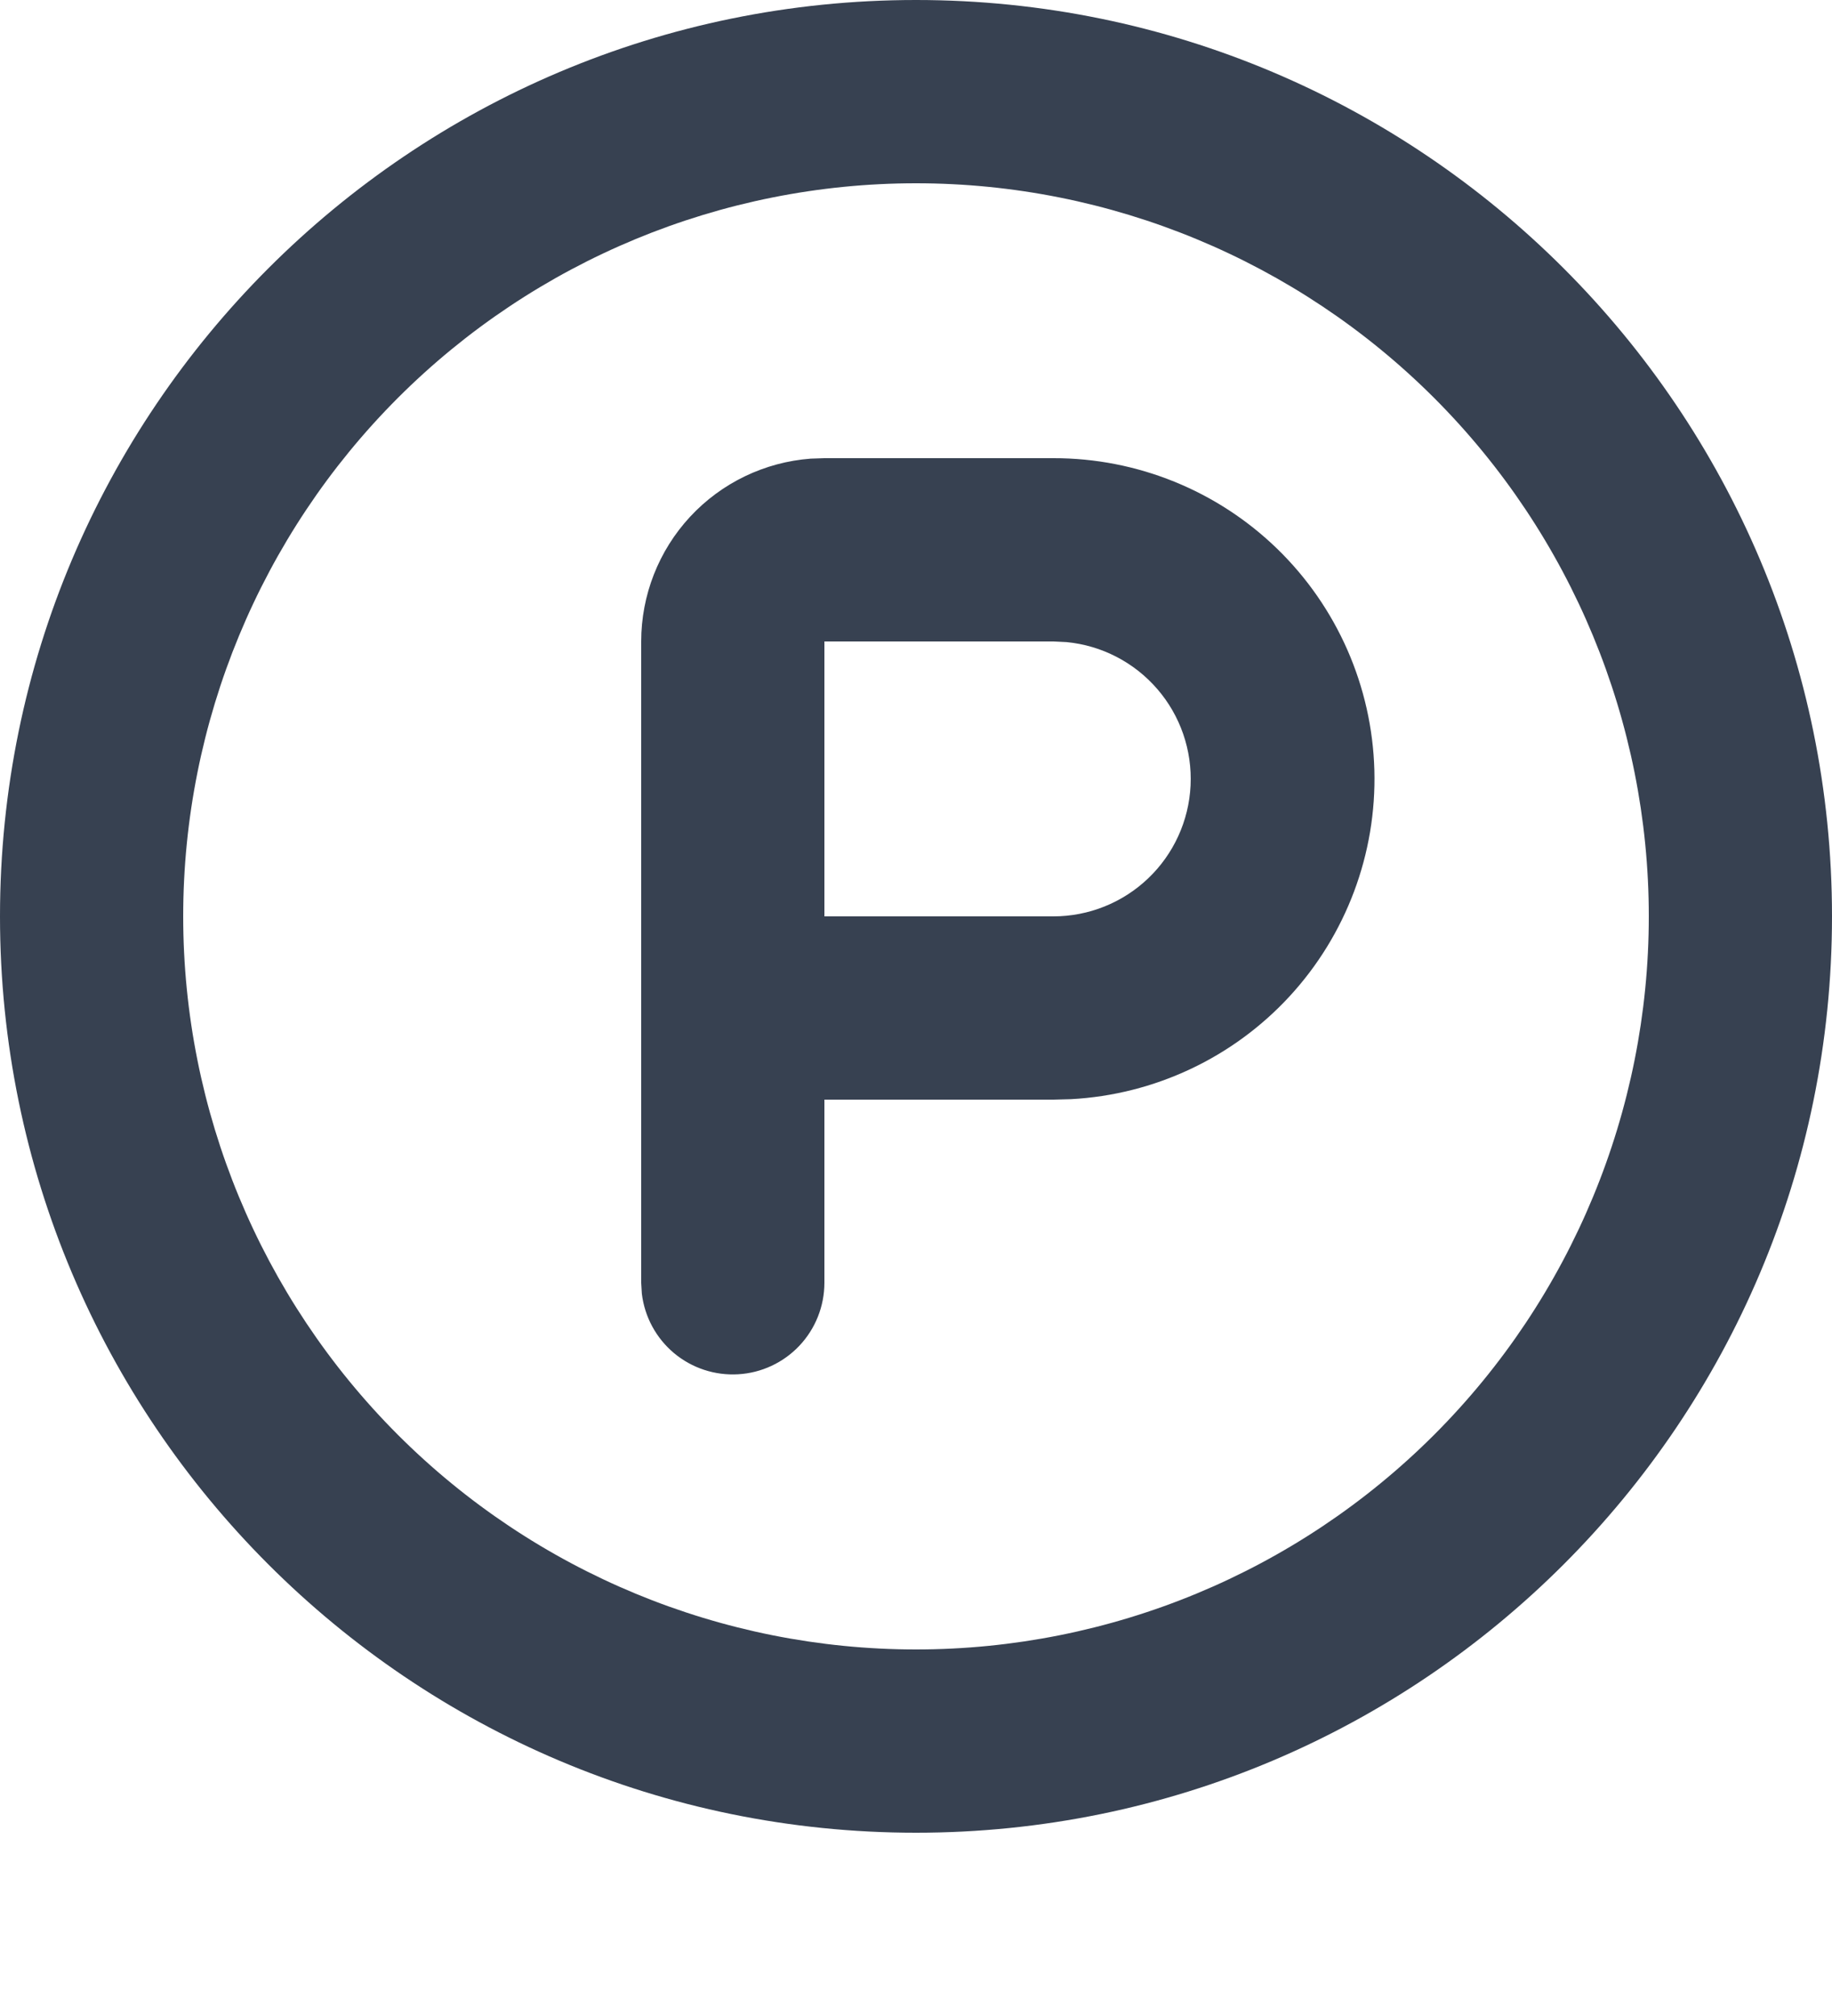 <svg width="40" height="44" viewBox="0 0 40 44" fill="none" xmlns="http://www.w3.org/2000/svg">
<path fill-rule="evenodd" clip-rule="evenodd" d="M20 0C31.046 0 40 8.954 40 20C40 31.046 31.046 40 20 40C8.954 40 0 31.046 0 20C0 8.954 8.954 0 20 0ZM20 4C15.757 4 11.687 5.686 8.686 8.686C5.686 11.687 4 15.757 4 20C4 24.244 5.686 28.313 8.686 31.314C11.687 34.314 15.757 36 20 36C24.244 36 28.313 34.314 31.314 31.314C34.314 28.313 36 24.244 36 20C36 15.757 34.314 11.687 31.314 8.686C28.313 5.686 24.244 4 20 4ZM23 10C24.825 9.997 26.579 10.708 27.888 11.979C29.197 13.251 29.957 14.984 30.008 16.808C30.058 18.632 29.393 20.404 28.156 21.746C26.919 23.087 25.206 23.892 23.384 23.99L23 24H18V28C17.999 28.51 17.804 29 17.454 29.371C17.104 29.741 16.626 29.965 16.117 29.994C15.608 30.024 15.107 29.859 14.716 29.532C14.325 29.204 14.074 28.74 14.014 28.234L14 28V14C14 12.991 14.381 12.019 15.067 11.279C15.753 10.539 16.694 10.086 17.7 10.01L18 10H23ZM23 14H18V20H23C23.77 20 24.511 19.703 25.069 19.171C25.626 18.64 25.958 17.914 25.995 17.144C26.032 16.375 25.772 15.62 25.268 15.038C24.764 14.455 24.055 14.088 23.288 14.014L23 14Z" fill="#374151"/>
</svg>
